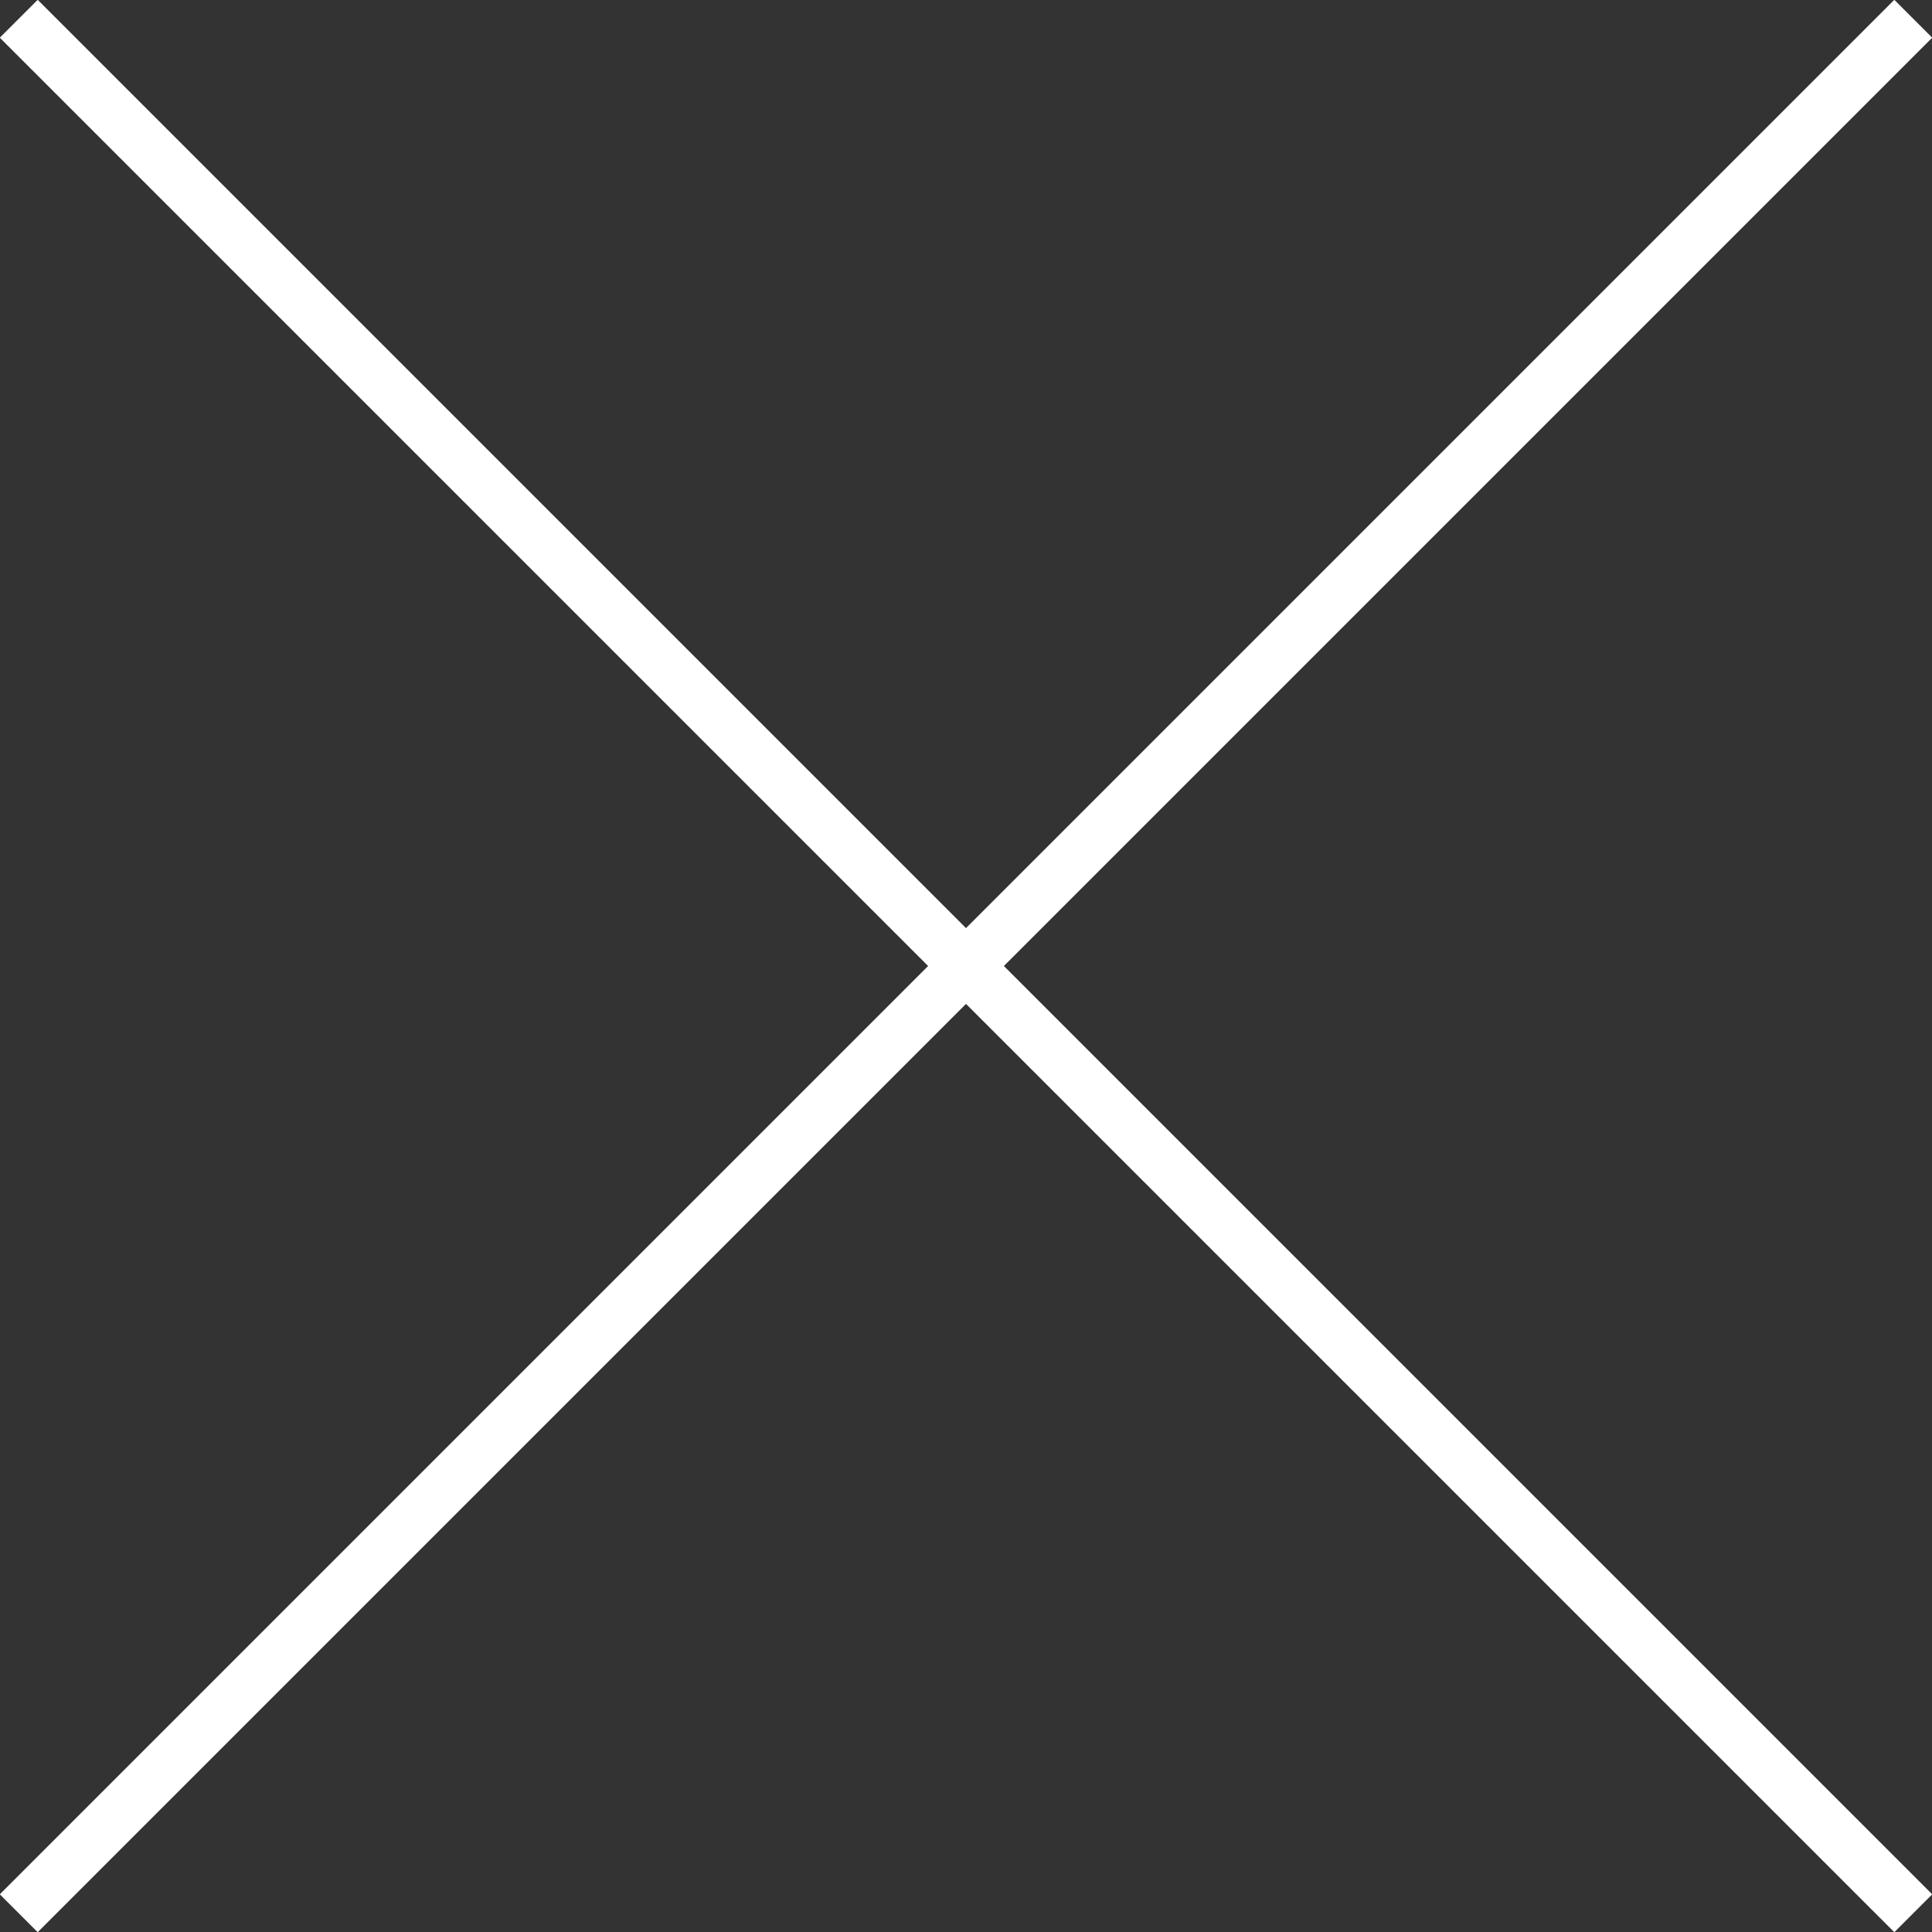 <svg id="Layer_2" data-name="Layer 2" xmlns="http://www.w3.org/2000/svg" viewBox="0 0 36.06 36.06"><rect x="0" y="0" width="36.06" height="36.06" fill="#333333" stroke="none"/><defs><style>.cls-1{fill:none;stroke:#fff}</style></defs><g id="_レイヤー_7" data-name="レイヤー 7"><g id="_グループ_583" data-name="グループ 583"><path id="_パス_4116" data-name="パス 4116" class="cls-1" d="M.35.35l35.36 35.36"/><path id="_パス_4117" data-name="パス 4117" class="cls-1" d="M35.71.35L.35 35.71"/></g></g></svg>